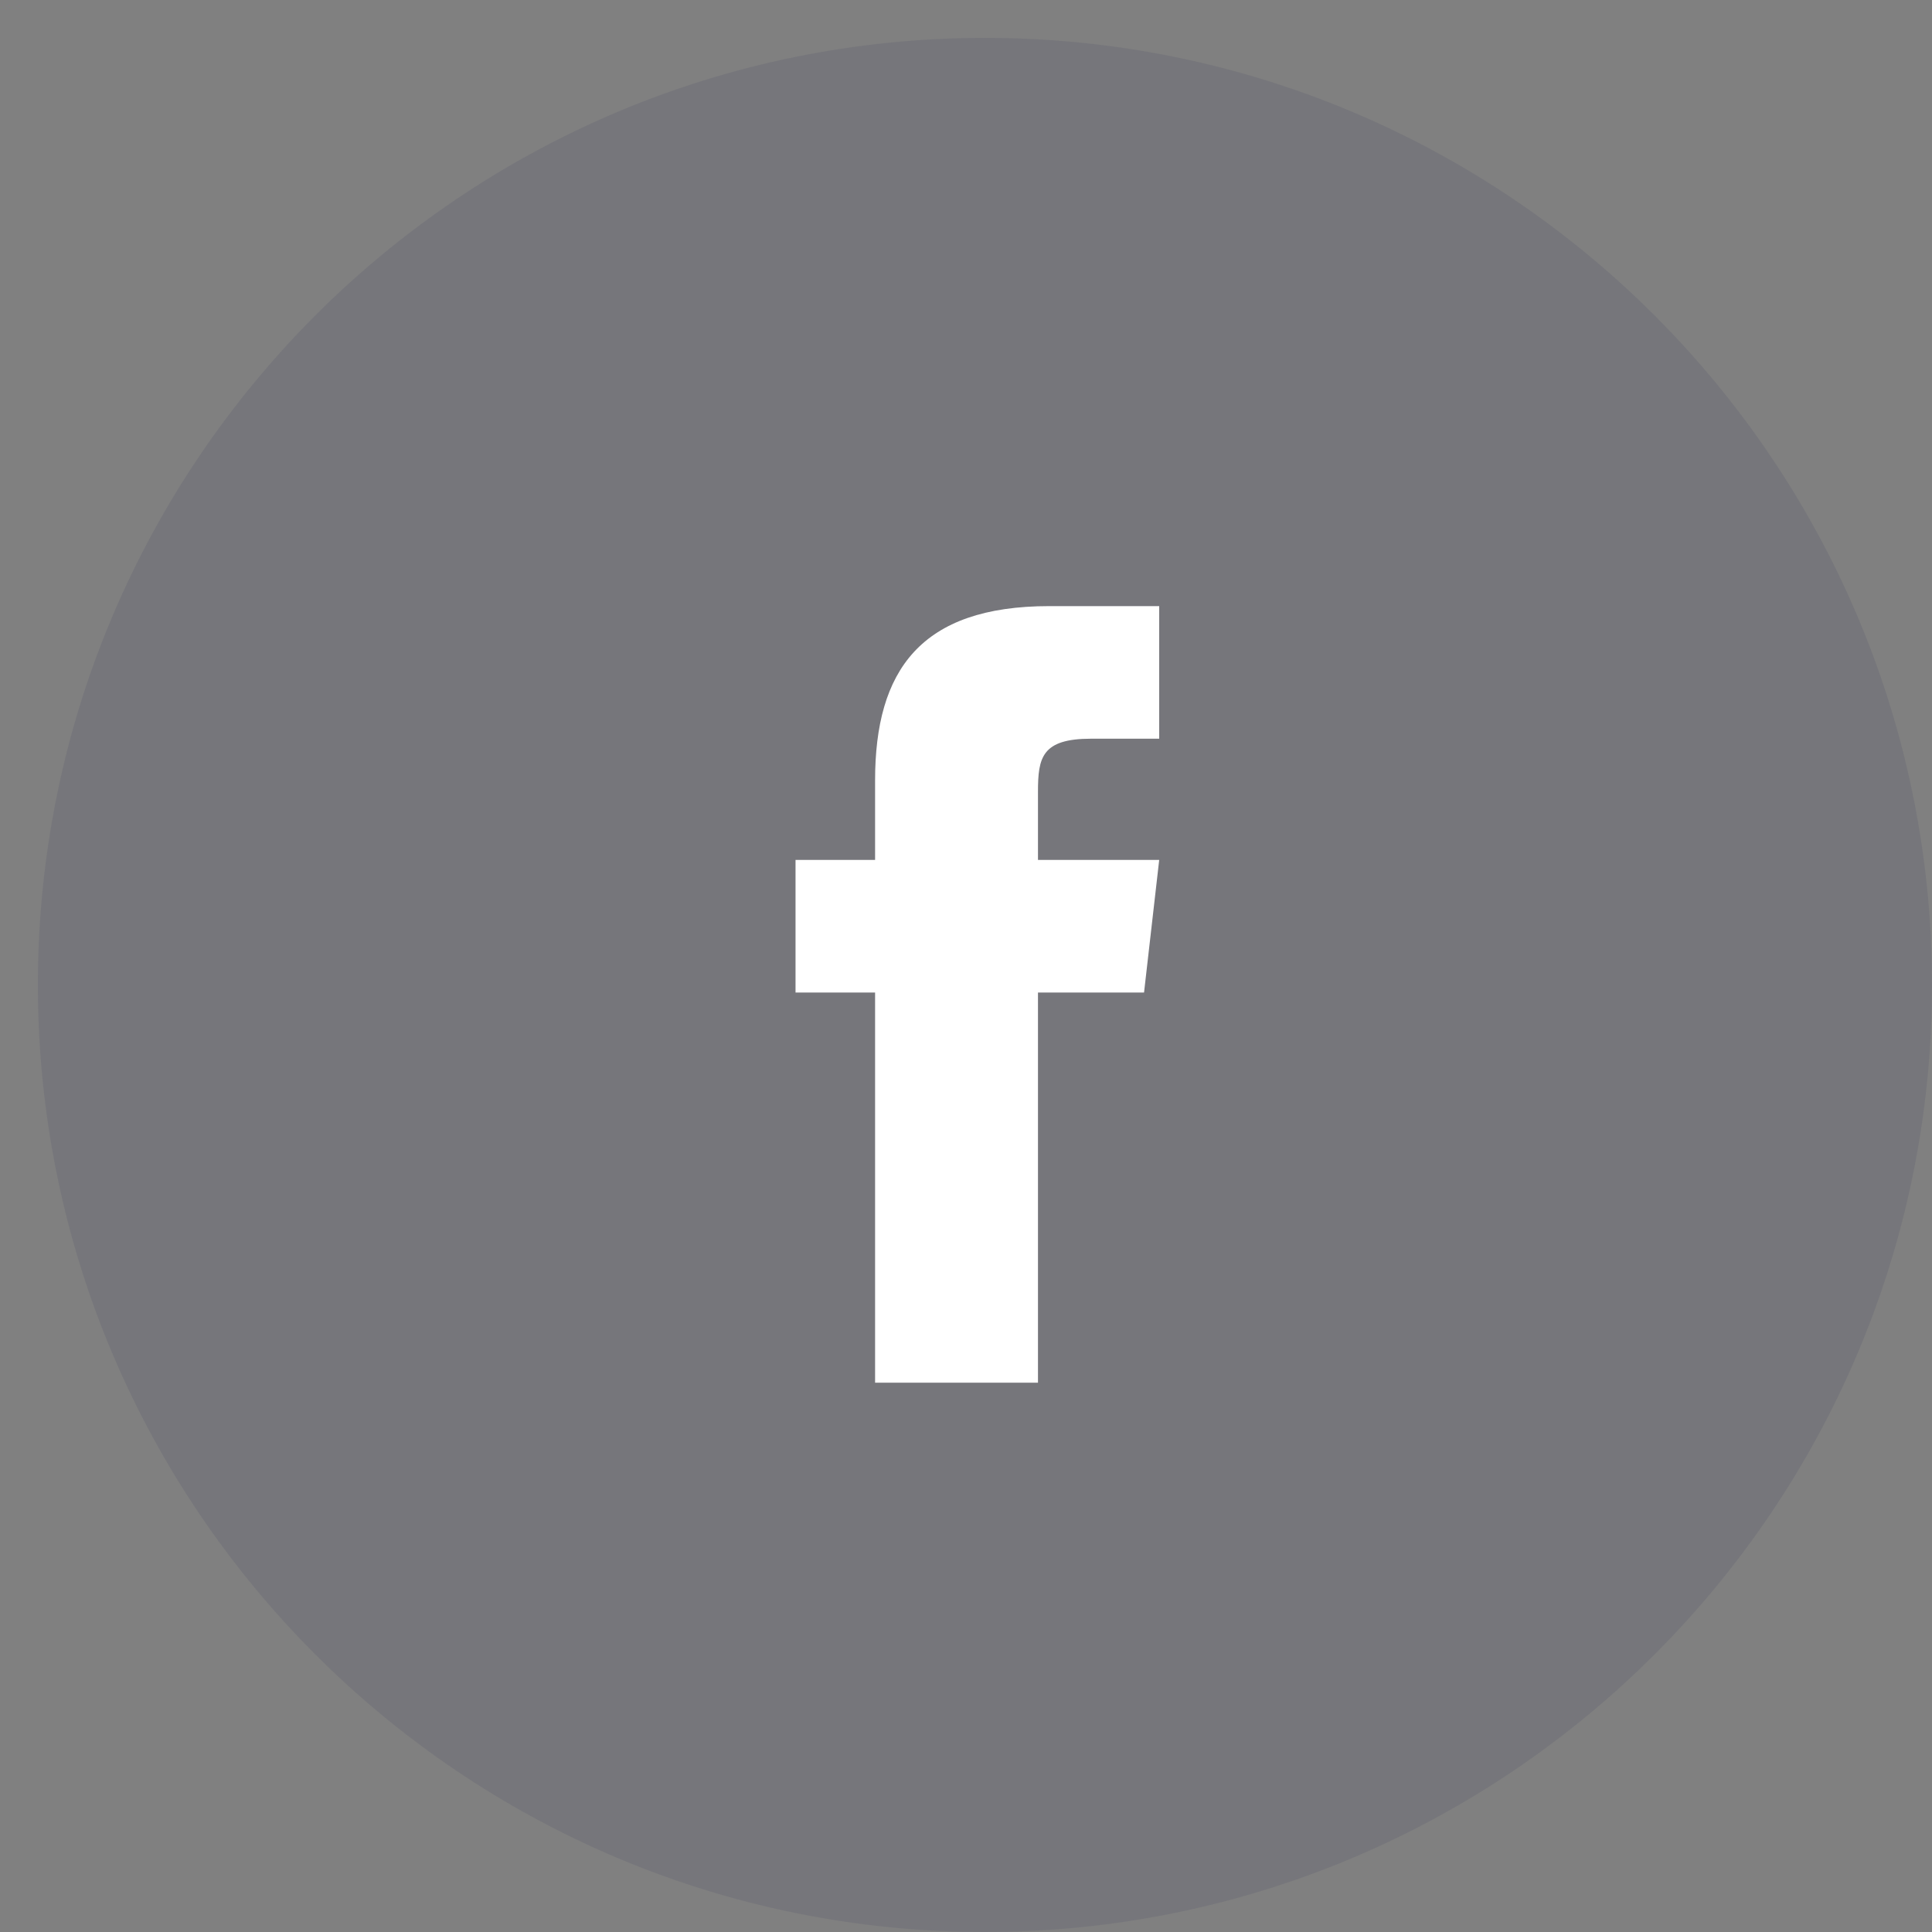 <svg version="1.2" xmlns="http://www.w3.org/2000/svg" viewBox="0 0 51 51" width="51" height="51"><rect x="0" y="0" width="51" height="51" fill="#808080" stroke="none"/><defs><clipPath clipPathUnits="userSpaceOnUse" id="cp1"><path d="m-1012-5912h1280v5985h-1280z"/></clipPath></defs><style>.a{opacity:.1;fill:#212353}.b{fill:#fff}</style><g clip-path="url(#cp1)"><path class="a" d="m26 51c-13.8 0-25-11.2-25-25 0-13.8 11.2-25 25-25 13.8 0 25 11.2 25 25 0 13.8-11.2 25-25 25z"/><path class="b" d="m27.4 36.5v-10.3h2.8l0.4-3.5h-3.2v-1.8c0-0.9 0.1-1.4 1.4-1.4h1.8v-3.5h-2.9c-3.4 0-4.6 1.7-4.6 4.6v2.1h-2.1v3.5h2.1v10.3z"/></g></svg>